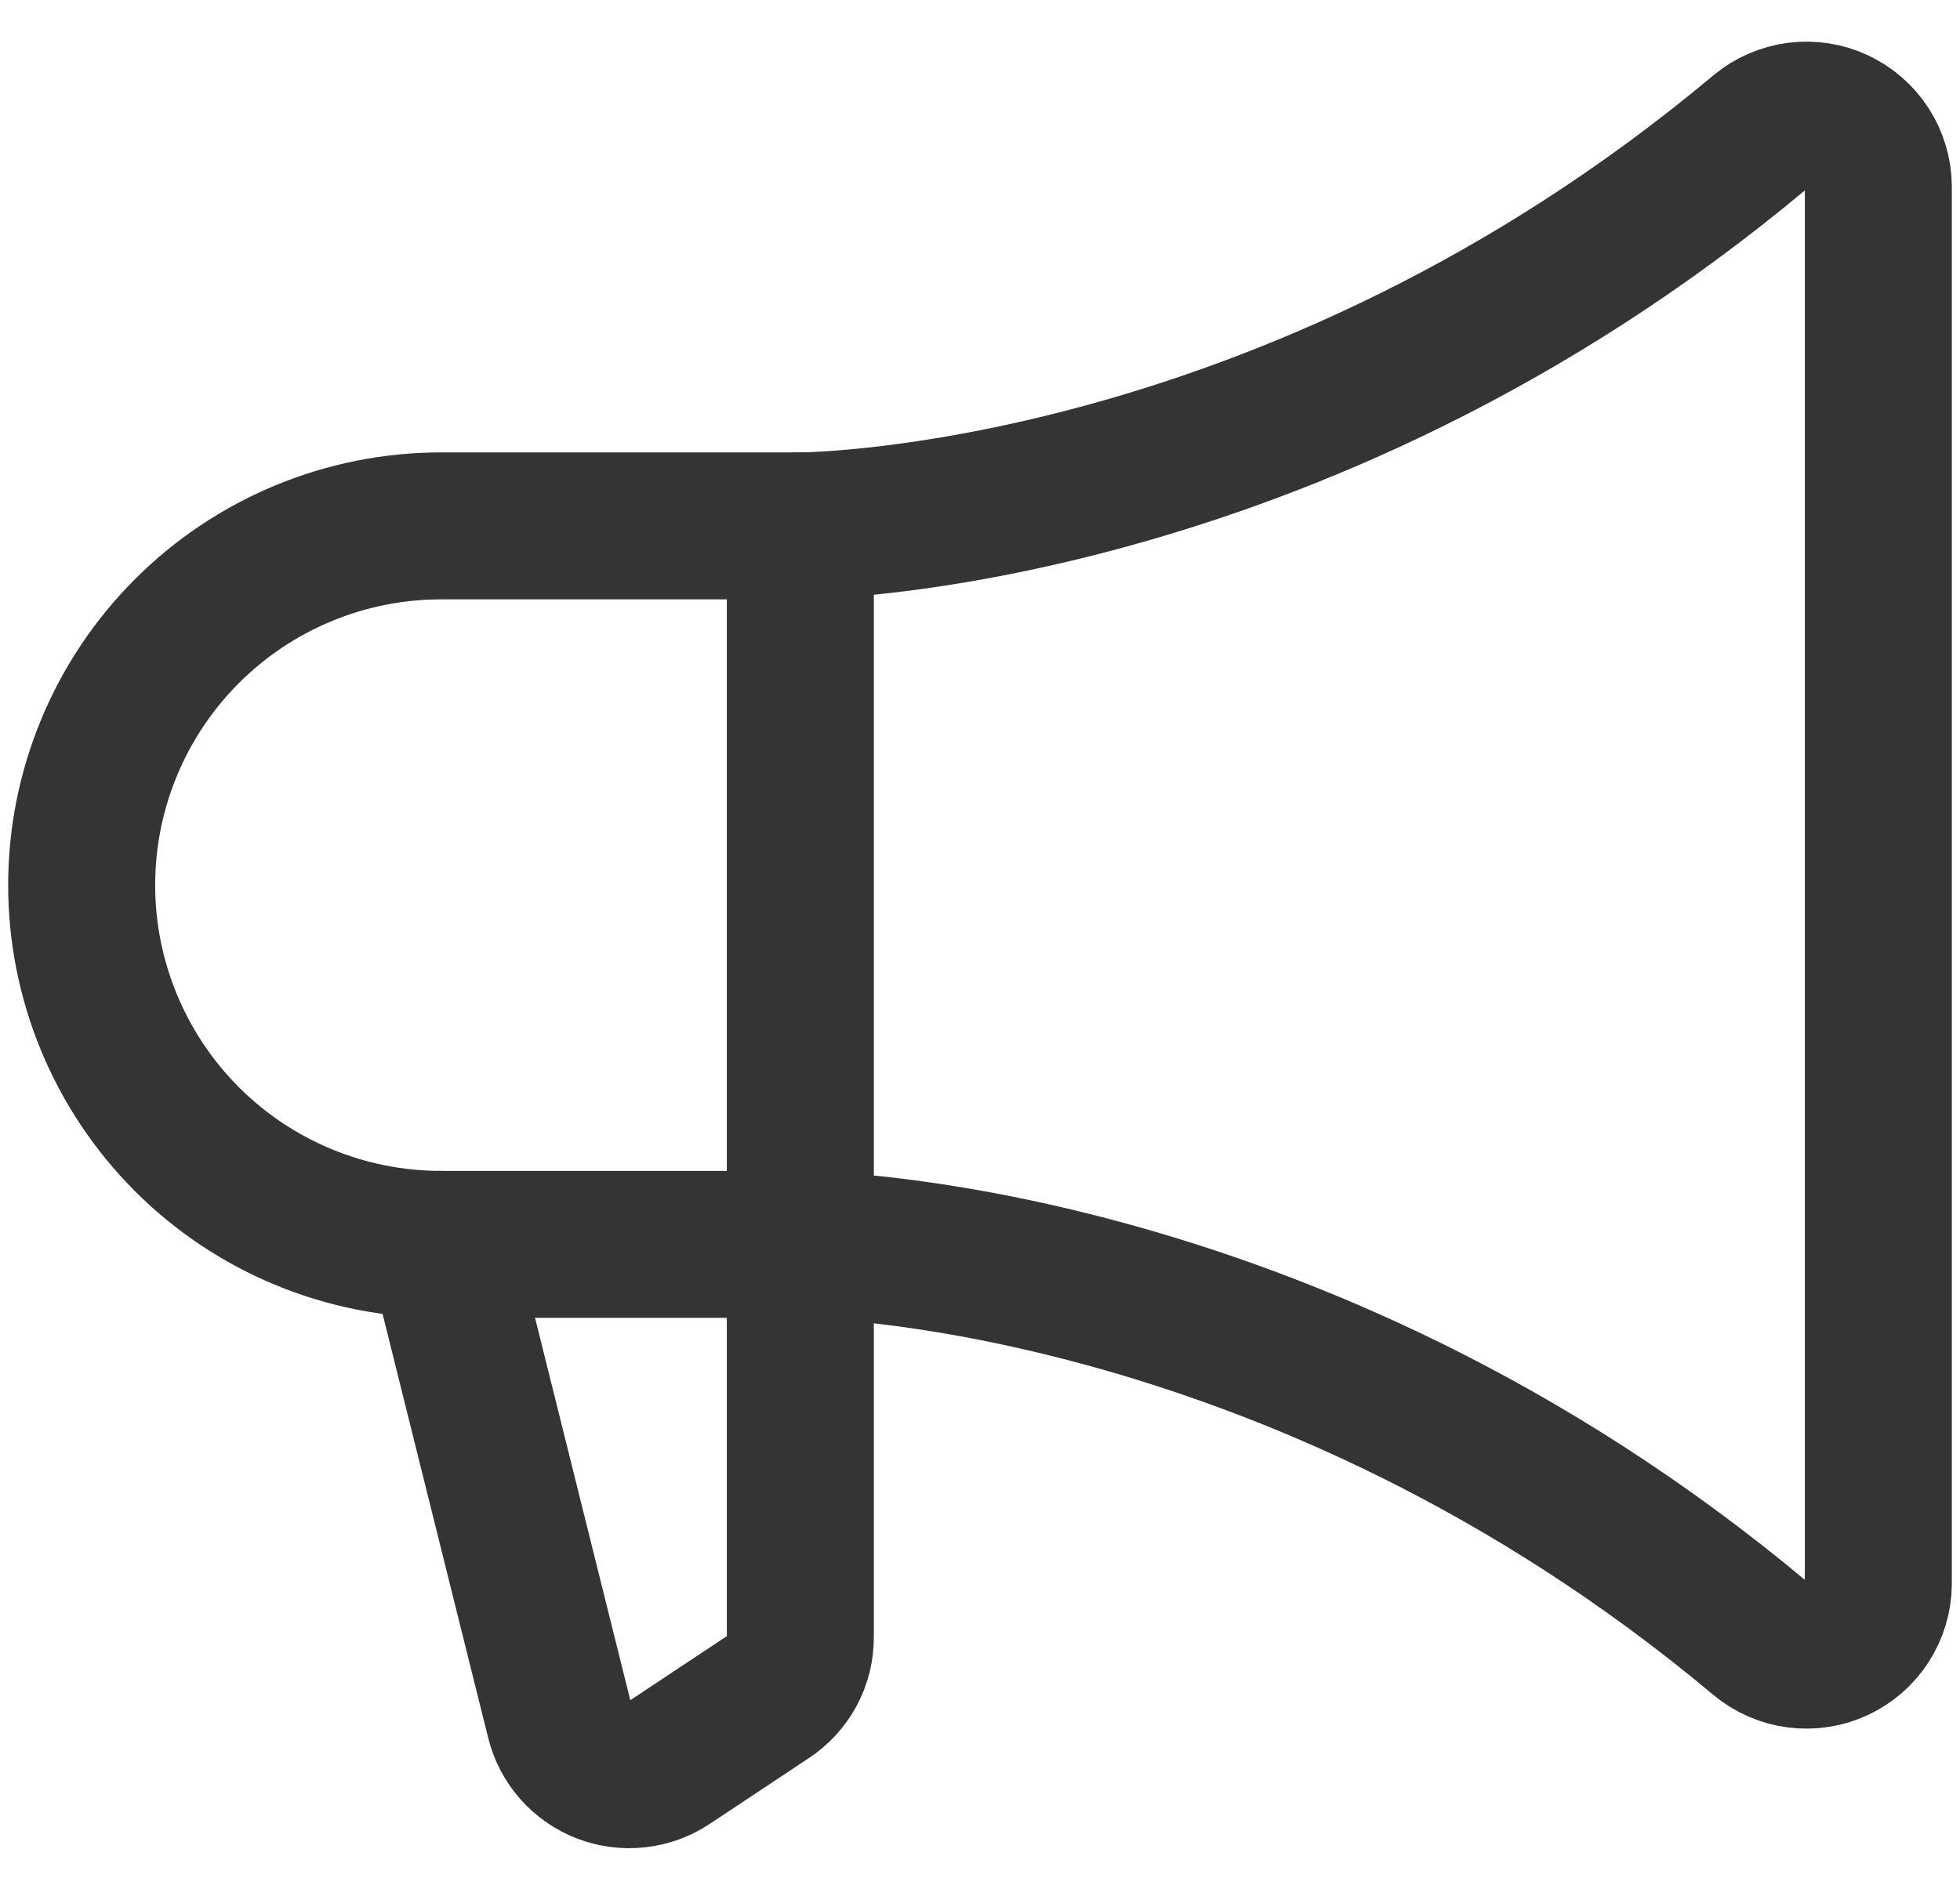 <svg width="24" height="23" viewBox="0 0 24 23" fill="none" xmlns="http://www.w3.org/2000/svg">
<path d="M9.8 6.441V20.048C9.801 20.195 9.766 20.339 9.696 20.468C9.627 20.596 9.526 20.706 9.404 20.785L8.194 21.588C8.077 21.667 7.942 21.716 7.802 21.731C7.662 21.747 7.52 21.728 7.389 21.678C7.257 21.627 7.14 21.546 7.046 21.44C6.953 21.334 6.886 21.208 6.852 21.071L5.4 15.241" stroke="#343434" stroke-width="1.8" stroke-linecap="round" stroke-linejoin="round"/>
<path d="M5.4 15.241C4.233 15.241 3.114 14.778 2.289 13.953C1.464 13.127 1 12.008 1 10.841C1 9.674 1.464 8.555 2.289 7.73C3.114 6.905 4.233 6.441 5.4 6.441H9.8C9.8 6.441 15.795 6.441 21.559 1.612C21.687 1.506 21.843 1.439 22.008 1.417C22.173 1.396 22.341 1.422 22.491 1.492C22.642 1.563 22.77 1.674 22.86 1.814C22.95 1.954 22.999 2.117 23 2.283V19.399C22.999 19.566 22.95 19.728 22.86 19.868C22.77 20.008 22.642 20.12 22.491 20.19C22.341 20.26 22.173 20.286 22.008 20.265C21.843 20.244 21.687 20.176 21.559 20.07C15.795 15.241 9.8 15.241 9.8 15.241H5.4Z" stroke="#343434" stroke-width="1.8" stroke-linecap="round" stroke-linejoin="round"/>
</svg>
